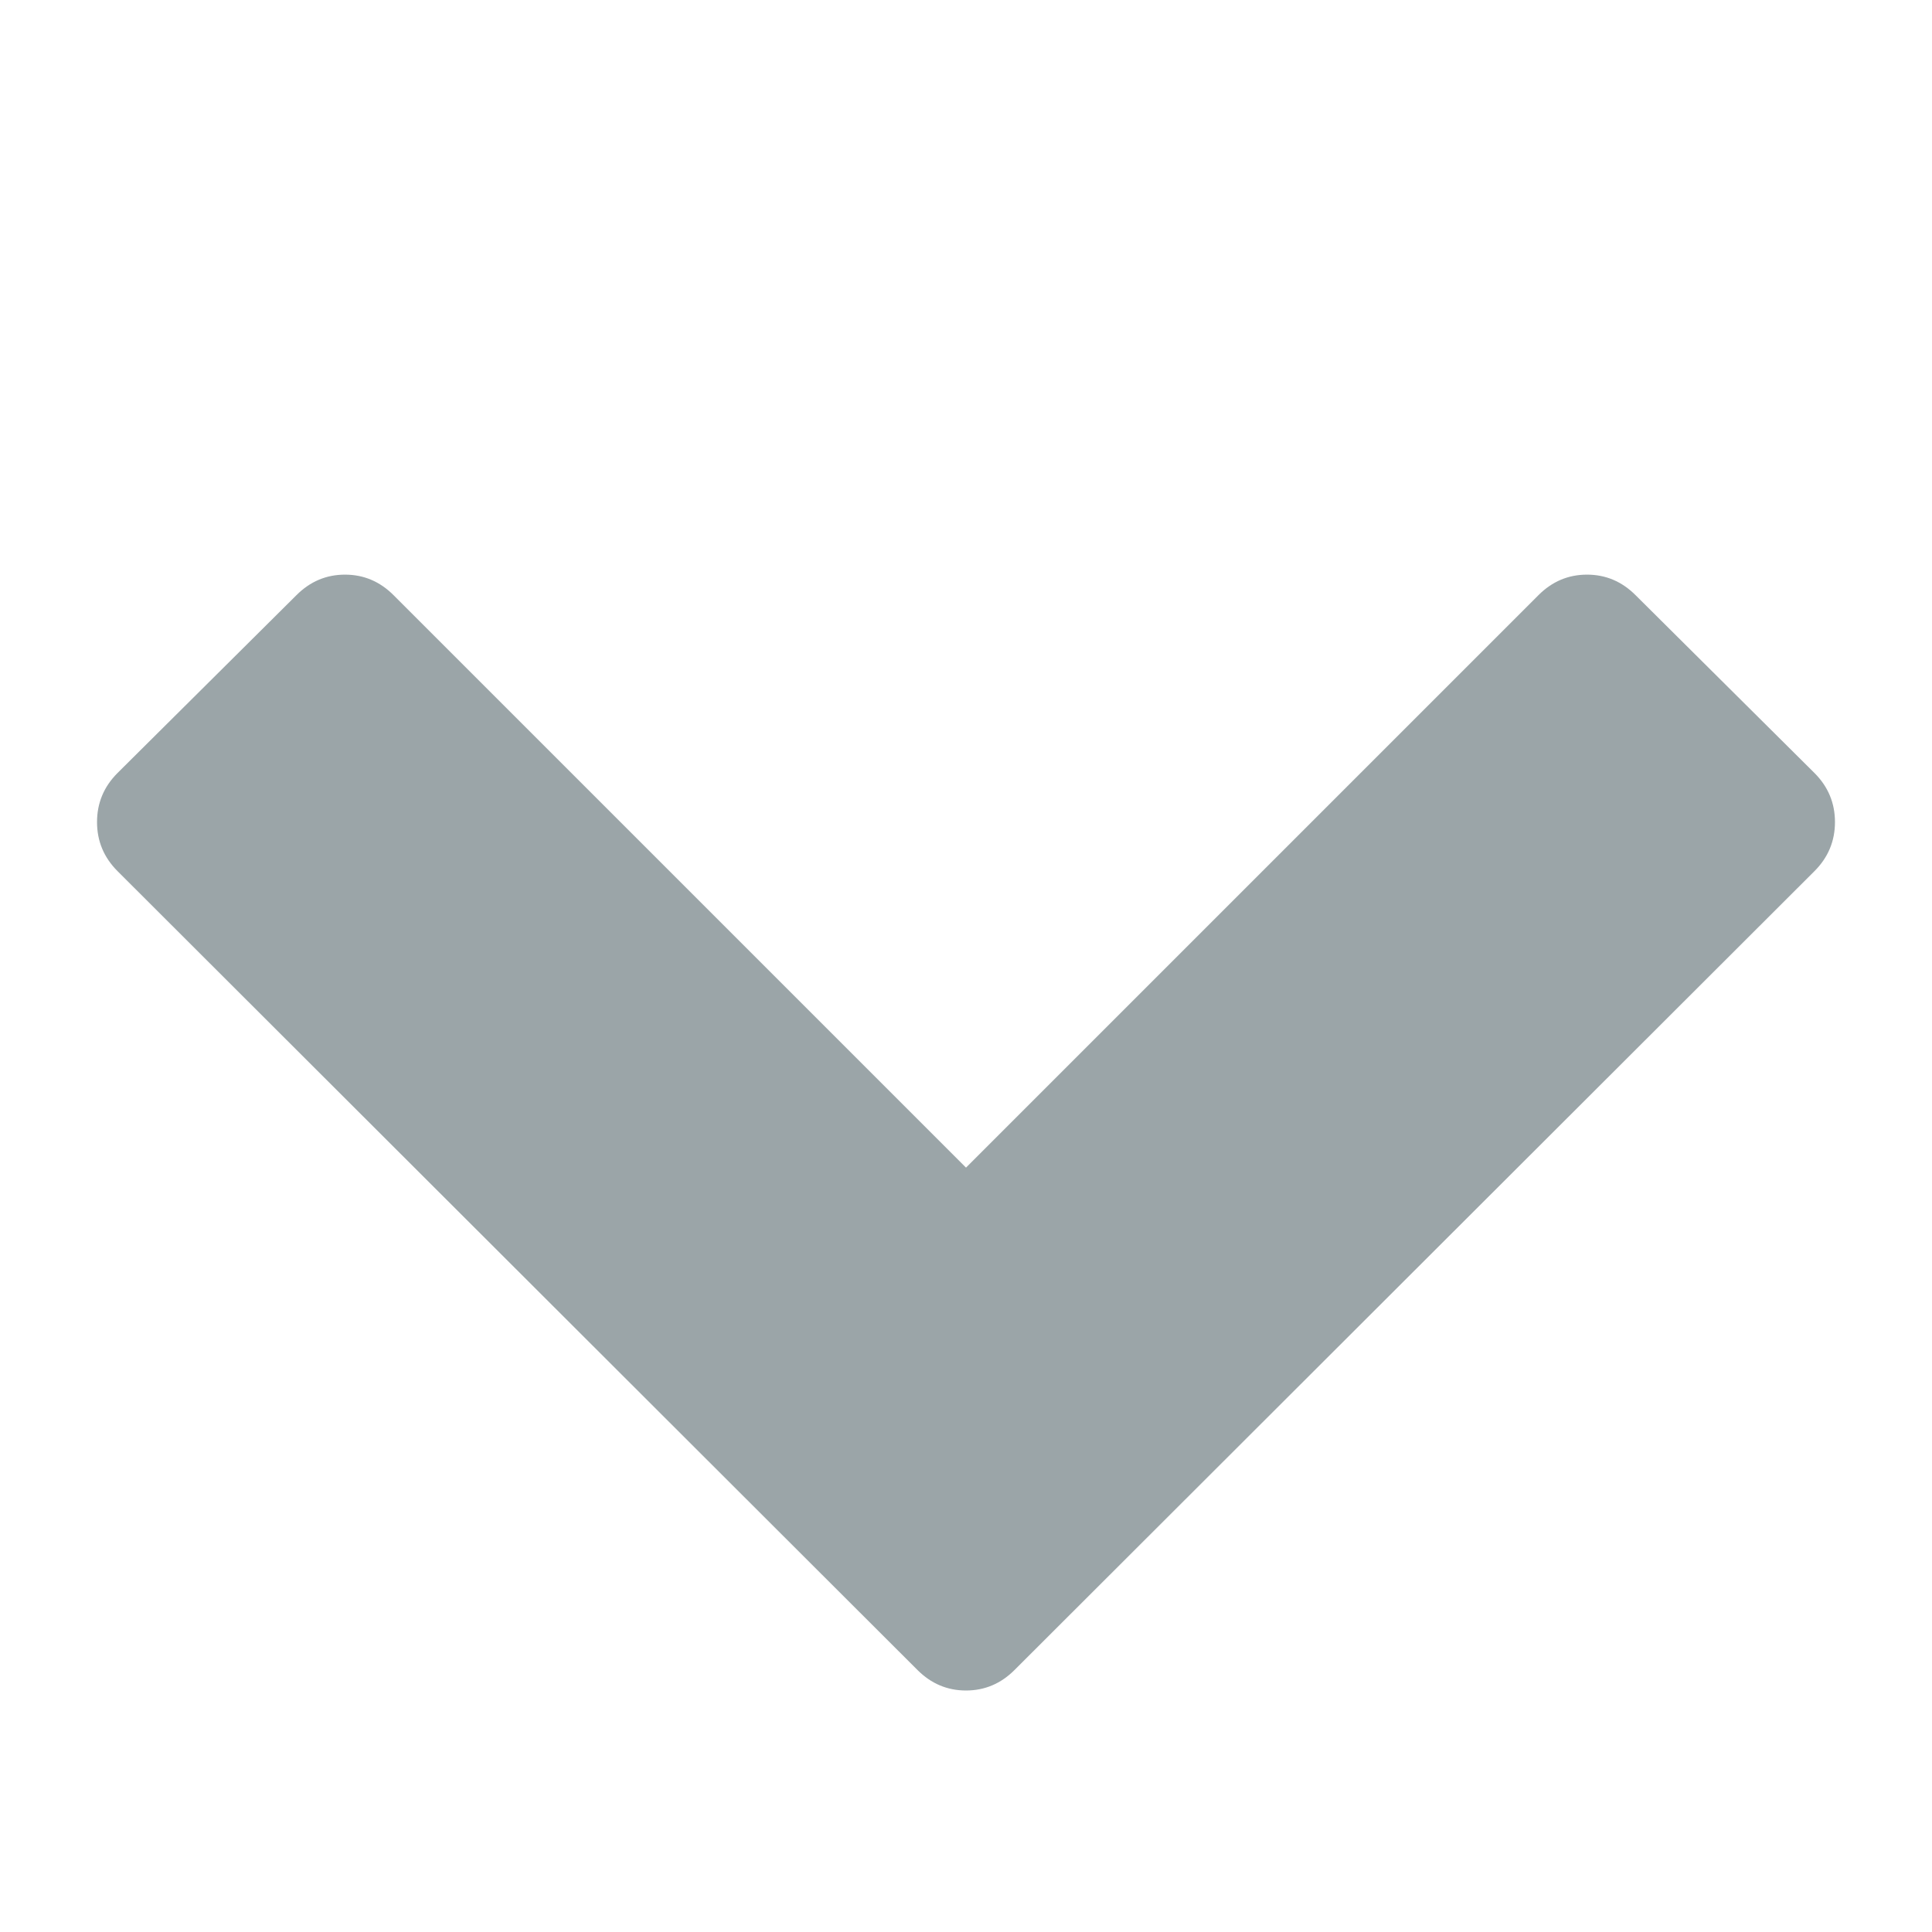 <svg height="1792" viewBox="0 0 1792 1792" width="1792" xmlns="http://www.w3.org/2000/svg">
    <path clip-rule="evenodd" d="m1683 808-742 741q-19 19-45 19t-45-19l-742-741q-19-19-19-45.5t19-45.5l166-165q19-19 45-19t45 19l531 531 531-531q19-19 45-19t45 19l166 165q19 19 19 45.5t-19 45.5z" fill="#9ba5a8" fill-rule="evenodd"/></svg>